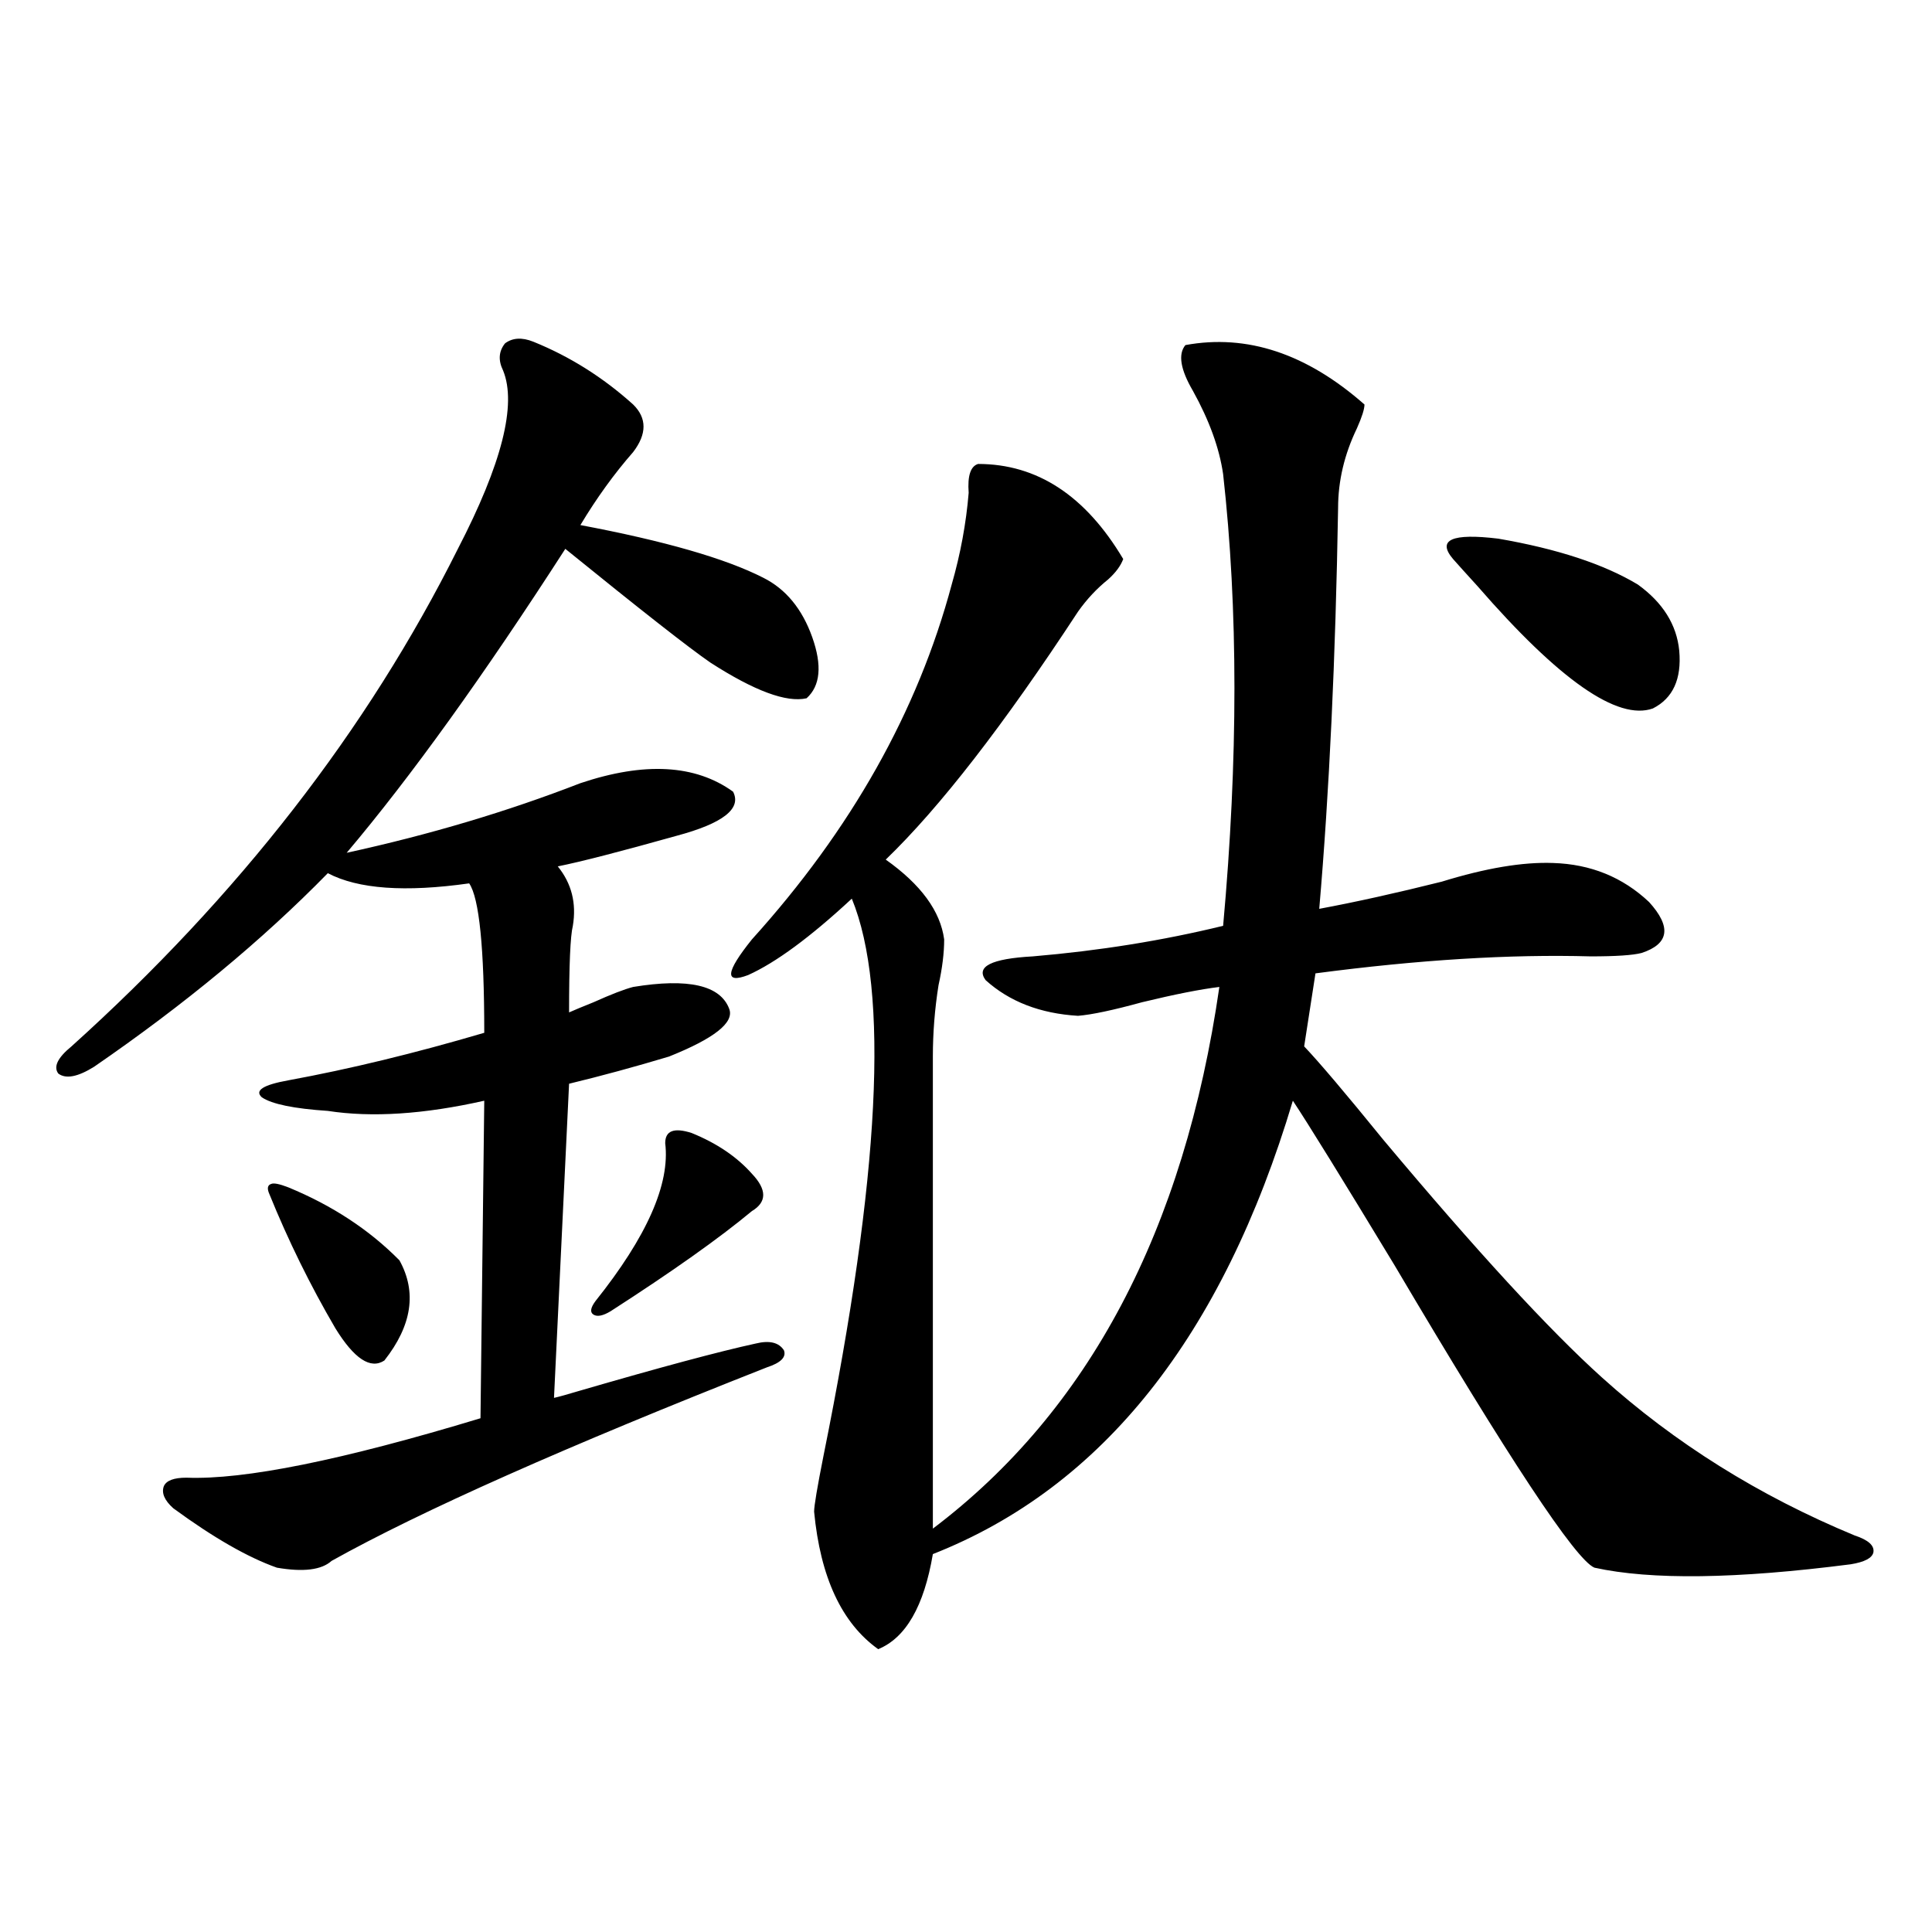 <?xml version="1.0" encoding="utf-8"?>
<!-- Generator: Adobe Illustrator 16.0.0, SVG Export Plug-In . SVG Version: 6.00 Build 0)  -->
<!DOCTYPE svg PUBLIC "-//W3C//DTD SVG 1.1//EN" "http://www.w3.org/Graphics/SVG/1.1/DTD/svg11.dtd">
<svg version="1.1" id="图层_1" xmlns="http://www.w3.org/2000/svg" xmlns:xlink="http://www.w3.org/1999/xlink" x="0px" y="0px"
	 width="1000px" height="1000px" viewBox="0 0 1000 1000" enable-background="new 0 0 1000 1000" xml:space="preserve">
<path d="M276.018,176.855c18.856,7.622,36.097,18.457,51.706,32.52c7.149,7.031,7.149,15.244,0,24.609
	c-9.756,11.138-18.871,23.73-27.316,37.793c43.566,8.213,75.12,17.29,94.632,27.246c11.707,5.864,20.152,16.123,25.365,30.762
	c5.198,14.653,4.223,25.2-2.927,31.641c-10.411,2.349-26.996-3.804-49.755-18.457c-11.066-7.607-36.097-27.246-75.12-58.887
	c-42.285,65.63-79.998,118.076-113.168,157.324c42.926-9.365,83.245-21.382,120.973-36.035c33.17-11.123,59.511-9.668,79.022,4.395
	c4.543,8.789-5.213,16.411-29.268,22.852c-29.268,8.213-49.755,13.486-61.462,15.82c7.149,8.789,9.756,19.048,7.805,30.762
	c-1.311,5.273-1.951,20.215-1.951,44.824c2.592-1.167,6.829-2.925,12.683-5.273c9.101-4.092,15.93-6.729,20.487-7.91
	c28.612-4.683,45.197-0.879,49.755,11.426c2.592,7.031-7.805,15.244-31.219,24.609c-17.561,5.273-34.801,9.971-51.706,14.063
	l-7.805,162.598c2.592-0.576,6.829-1.758,12.683-3.516c42.271-12.305,72.834-20.503,91.705-24.609
	c7.149-1.758,12.027-0.576,14.634,3.516c1.296,3.516-1.631,6.455-8.78,8.789c-104.067,41.021-179.188,74.419-225.36,100.195
	c-5.213,4.697-14.634,5.864-28.292,3.516c-14.969-5.273-32.85-15.518-53.657-30.762c-4.558-4.092-6.188-7.91-4.878-11.426
	c1.296-2.925,5.198-4.395,11.707-4.395c29.908,1.182,80.639-9.077,152.191-30.762l1.951-164.355
	c-31.219,7.031-58.215,8.789-80.974,5.273c-17.561-1.167-28.947-3.516-34.146-7.031c-3.902-3.516,0.641-6.44,13.658-8.789
	c31.859-5.85,65.685-14.063,101.461-24.609c0-43.945-2.606-69.722-7.805-77.344c-33.17,4.697-57.56,2.939-73.169-5.273
	c-33.825,34.58-74.145,67.979-120.973,100.195c-8.46,5.273-14.634,6.455-18.536,3.516c-2.606-3.516-0.335-8.198,6.829-14.063
	c86.492-77.92,153.167-163.765,199.995-257.52c22.759-43.945,30.563-74.707,23.414-92.285c-2.606-5.273-2.286-9.956,0.976-14.063
	C265.286,174.81,270.164,174.521,276.018,176.855z M149.191,614.551c22.759,9.38,41.95,21.973,57.56,37.793
	c9.101,16.411,6.494,33.701-7.805,51.855c-7.164,4.697-15.609-0.879-25.365-16.699c-13.018-22.261-24.39-45.4-34.146-69.434
	c-1.311-2.925-0.976-4.683,0.976-5.273C141.707,612.217,144.634,612.793,149.191,614.551z M357.967,586.426
	c13.003,5.273,23.414,12.305,31.219,21.094c7.805,8.213,7.805,14.653,0,19.336c-16.92,14.063-41.31,31.353-73.169,51.855
	c-3.902,2.349-6.829,2.939-8.78,1.758c-1.951-1.167-1.631-3.516,0.976-7.031c26.661-33.398,38.688-60.645,36.097-81.738
	C344.309,585.259,348.852,583.501,357.967,586.426z M613.57,178.613c31.859-5.85,62.758,4.395,92.681,30.762
	c0,2.349-1.311,6.455-3.902,12.305c-6.509,13.486-9.756,27.246-9.756,41.309c-1.311,77.935-4.558,147.08-9.756,207.422
	c18.856-3.516,39.999-8.198,63.413-14.063c22.759-7.031,41.95-10.244,57.56-9.668c19.512,0.591,36.097,7.334,49.755,20.215
	c11.707,12.896,10.396,21.685-3.902,26.367c-4.558,1.182-13.338,1.758-26.341,1.758c-41.63-1.167-89.113,1.758-142.436,8.789
	l-5.854,37.793c7.805,8.213,21.463,24.321,40.975,48.34c48.124,57.432,85.852,98.438,113.168,123.047
	c37.713,33.989,81.294,61.235,130.729,81.738c7.149,2.349,10.396,5.273,9.756,8.789c-0.655,2.939-4.558,4.985-11.707,6.152
	c-59.19,7.622-103.412,8.213-132.68,1.758c-9.756-4.092-44.236-56.25-103.412-156.445c-27.316-45.112-44.877-73.525-52.682-85.254
	c-36.432,121.88-98.534,200.103-186.337,234.668c-4.558,26.944-13.993,43.355-28.292,49.219
	c-18.871-13.485-29.923-37.202-33.17-71.191c0-2.925,1.616-12.593,4.878-29.004c29.268-144.717,34.146-240.82,14.634-288.281
	c-21.463,19.927-39.358,33.11-53.657,39.551c-12.362,4.697-11.707-1.455,1.951-18.457c51.371-56.826,85.852-118.062,103.412-183.691
	c4.543-15.82,7.47-31.641,8.78-47.461c-0.655-8.789,0.976-13.76,4.878-14.941c30.563,0,55.608,16.411,75.12,49.219
	c-1.311,3.516-3.902,7.031-7.805,10.547c-5.854,4.697-11.066,10.259-15.609,16.699c-38.383,58.599-71.553,101.377-99.51,128.32
	c18.201,12.896,28.292,26.67,30.243,41.309c0,7.031-0.976,14.941-2.927,23.73c-1.951,12.305-2.927,24.609-2.927,36.914v244.336
	c80.639-60.933,130.073-154.385,148.289-280.371c-9.756,1.182-23.094,3.818-39.999,7.91c-14.969,4.106-26.021,6.455-33.17,7.031
	c-19.512-1.167-35.456-7.319-47.804-18.457c-5.213-7.031,2.927-11.123,24.39-12.305c34.466-2.925,67.315-8.198,98.534-15.82
	c7.805-86.133,7.805-164.053,0-233.789c-1.951-13.472-7.164-27.822-15.609-43.066C610.964,191.221,609.668,183.311,613.57,178.613z
	 M752.104,289.355c-8.46-9.956-0.655-13.472,23.414-10.547c30.563,5.273,54.633,13.184,72.193,23.73
	c13.003,9.38,20.152,20.806,21.463,34.277c1.296,14.653-3.262,24.609-13.658,29.883c-18.216,6.455-48.459-14.639-90.729-63.281
	C758.933,296.978,754.695,292.295,752.104,289.355z"/>
</svg>
